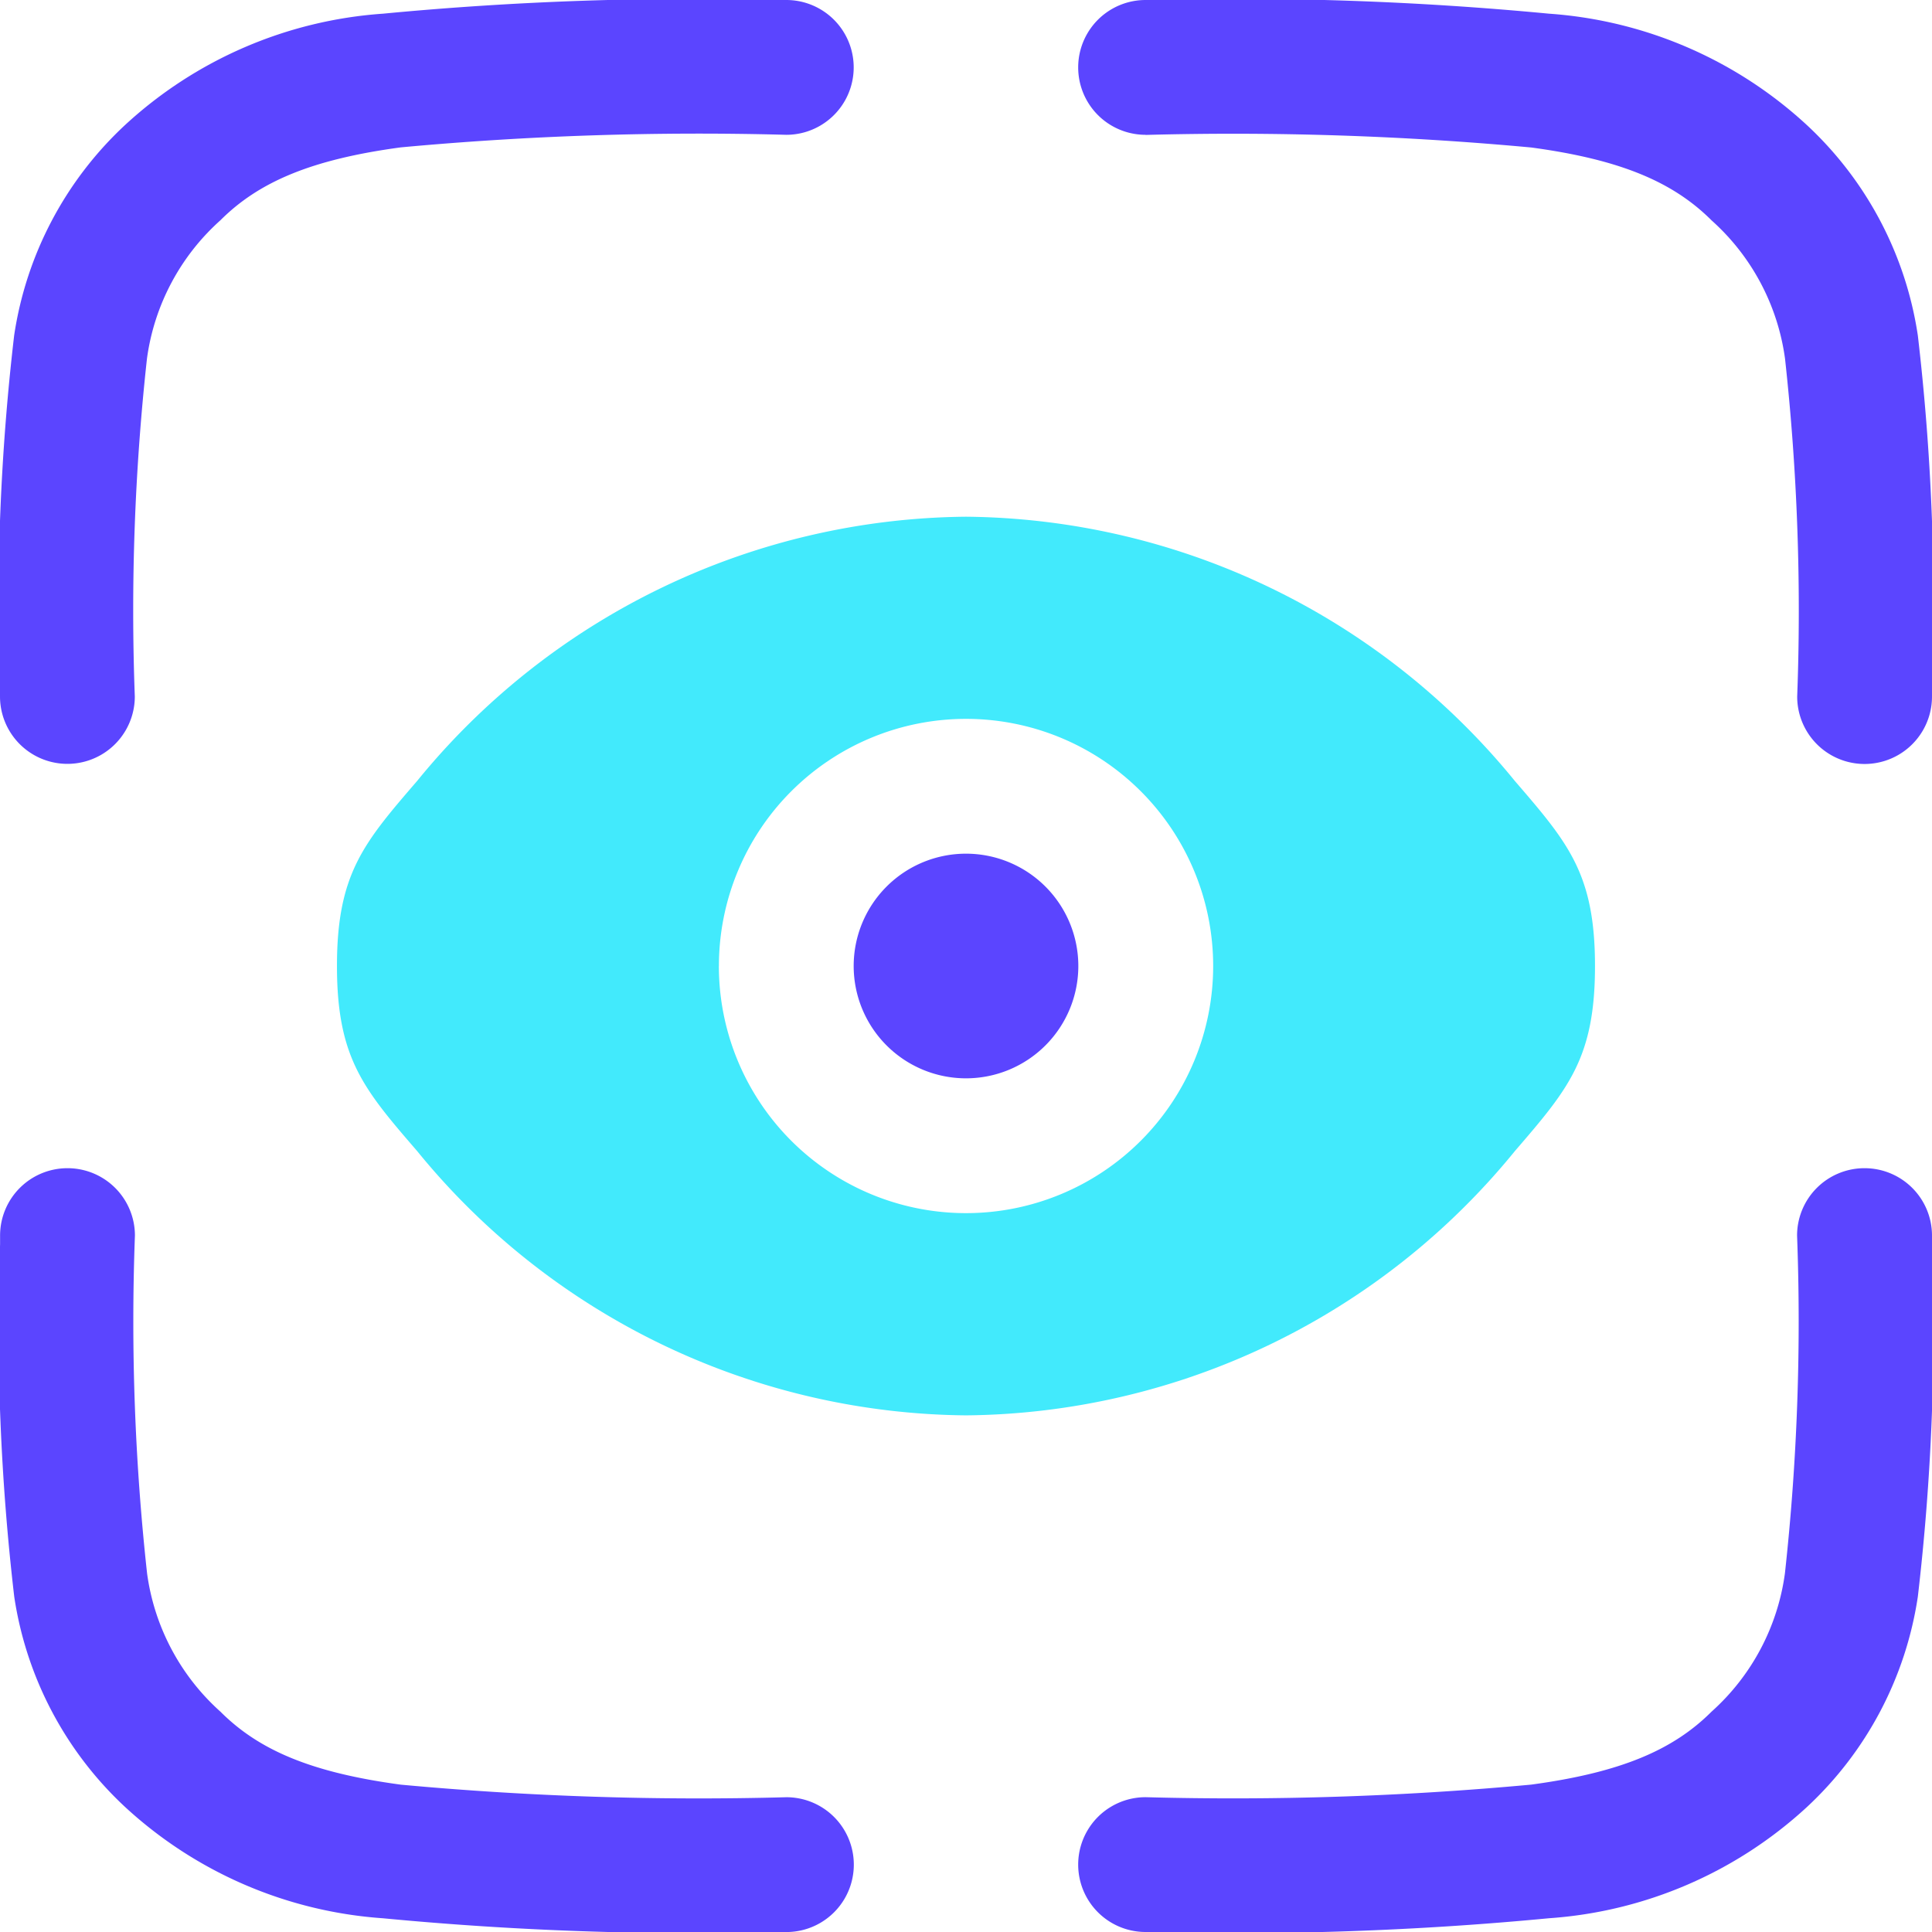 <svg xmlns:xlink="http://www.w3.org/1999/xlink" id="vision3" data-name="Vison 01" xmlns="http://www.w3.org/2000/svg" width="49.4" height="49.4" viewBox="0 0 49.4 49.4"><g id="Groupe_74037" data-name="Groupe 74037"><path id="Trac\xE9_77961" data-name="Trac\xE9 77961" d="M14.973,4.7a82.7,82.7,0,0,1,9.855.321c2.311.311,3.643.894,4.616,1.866a5.791,5.791,0,0,1,1.876,3.534,59.084,59.084,0,0,1,.311,8.64,1.723,1.723,0,0,0,3.447,0v-.221a59.265,59.265,0,0,0-.362-9.011,9.2,9.2,0,0,0-2.834-5.378A10.824,10.824,0,0,0,25.288,1.6,83.926,83.926,0,0,0,15.1,1.25h-.13a1.723,1.723,0,0,0,0,3.447Z" transform="translate(14.322 -1.25)" fill="#5B45FF"></path><path id="Trac\xE9_77962" data-name="Trac\xE9 77962" d="M2.973,14.25A1.723,1.723,0,0,1,4.7,15.973a59.088,59.088,0,0,0,.311,8.64,5.791,5.791,0,0,0,1.876,3.534c.972.972,2.3,1.555,4.616,1.866a82.681,82.681,0,0,0,9.855.321,1.723,1.723,0,0,1,0,3.447h-.13a83.973,83.973,0,0,1-10.185-.352,10.826,10.826,0,0,1-6.594-2.845,9.2,9.2,0,0,1-2.835-5.378,59.276,59.276,0,0,1-.362-9.011v-.221A1.723,1.723,0,0,1,2.973,14.25Z" transform="translate(-1.25 15.62)" fill="#5B45FF"></path><path id="Trac\xE9_77963" data-name="Trac\xE9 77963" d="M33.355,14.25a1.723,1.723,0,0,1,1.723,1.723v.221a59.265,59.265,0,0,1-.362,9.011,9.2,9.2,0,0,1-2.834,5.378,10.826,10.826,0,0,1-6.594,2.845A83.971,83.971,0,0,1,15.1,33.78h-.13a1.723,1.723,0,0,1,0-3.447,82.684,82.684,0,0,0,9.855-.321c2.311-.311,3.643-.894,4.616-1.866a5.791,5.791,0,0,0,1.876-3.534,59.086,59.086,0,0,0,.311-8.64A1.723,1.723,0,0,1,33.355,14.25Z" transform="translate(14.322 15.62)" fill="#5B45FF"></path><path id="Trac\xE9_77964" data-name="Trac\xE9 77964" d="M21.225,1.25h.13a1.723,1.723,0,1,1,0,3.447,82.7,82.7,0,0,0-9.855.321c-2.312.311-3.644.894-4.616,1.866a5.791,5.791,0,0,0-1.876,3.534,59.086,59.086,0,0,0-.311,8.64,1.723,1.723,0,0,1-3.447,0v-.221a59.279,59.279,0,0,1,.362-9.011A9.2,9.2,0,0,1,4.447,4.447,10.824,10.824,0,0,1,11.04,1.6,83.927,83.927,0,0,1,21.225,1.25Z" transform="translate(-1.25 -1.25)" fill="#5B45FF"></path></g><path id="Trac\xE9_77965" data-name="Trac\xE9 77965" d="M13.622,10.75a2.872,2.872,0,1,0,2.872,2.872A2.872,2.872,0,0,0,13.622,10.75Z" transform="translate(11.078 11.078)" fill="#5B45FF"></path><path id="Trac\xE9_77966" data-name="Trac\xE9 77966" d="M7.051,23.221C5.683,21.636,5,20.843,5,18.488s.684-3.147,2.051-4.733A18.306,18.306,0,0,1,21.084,7a18.307,18.307,0,0,1,14.033,6.756c1.367,1.586,2.05,2.379,2.05,4.733s-.684,3.147-2.05,4.733a18.307,18.307,0,0,1-14.033,6.756A18.306,18.306,0,0,1,7.051,23.221Zm7.715-4.733a6.319,6.319,0,1,1,6.319,6.319A6.319,6.319,0,0,1,14.765,18.488Z" transform="translate(3.616 6.212)" fill="#42EAFC" fill-rule="evenodd"></path></svg>